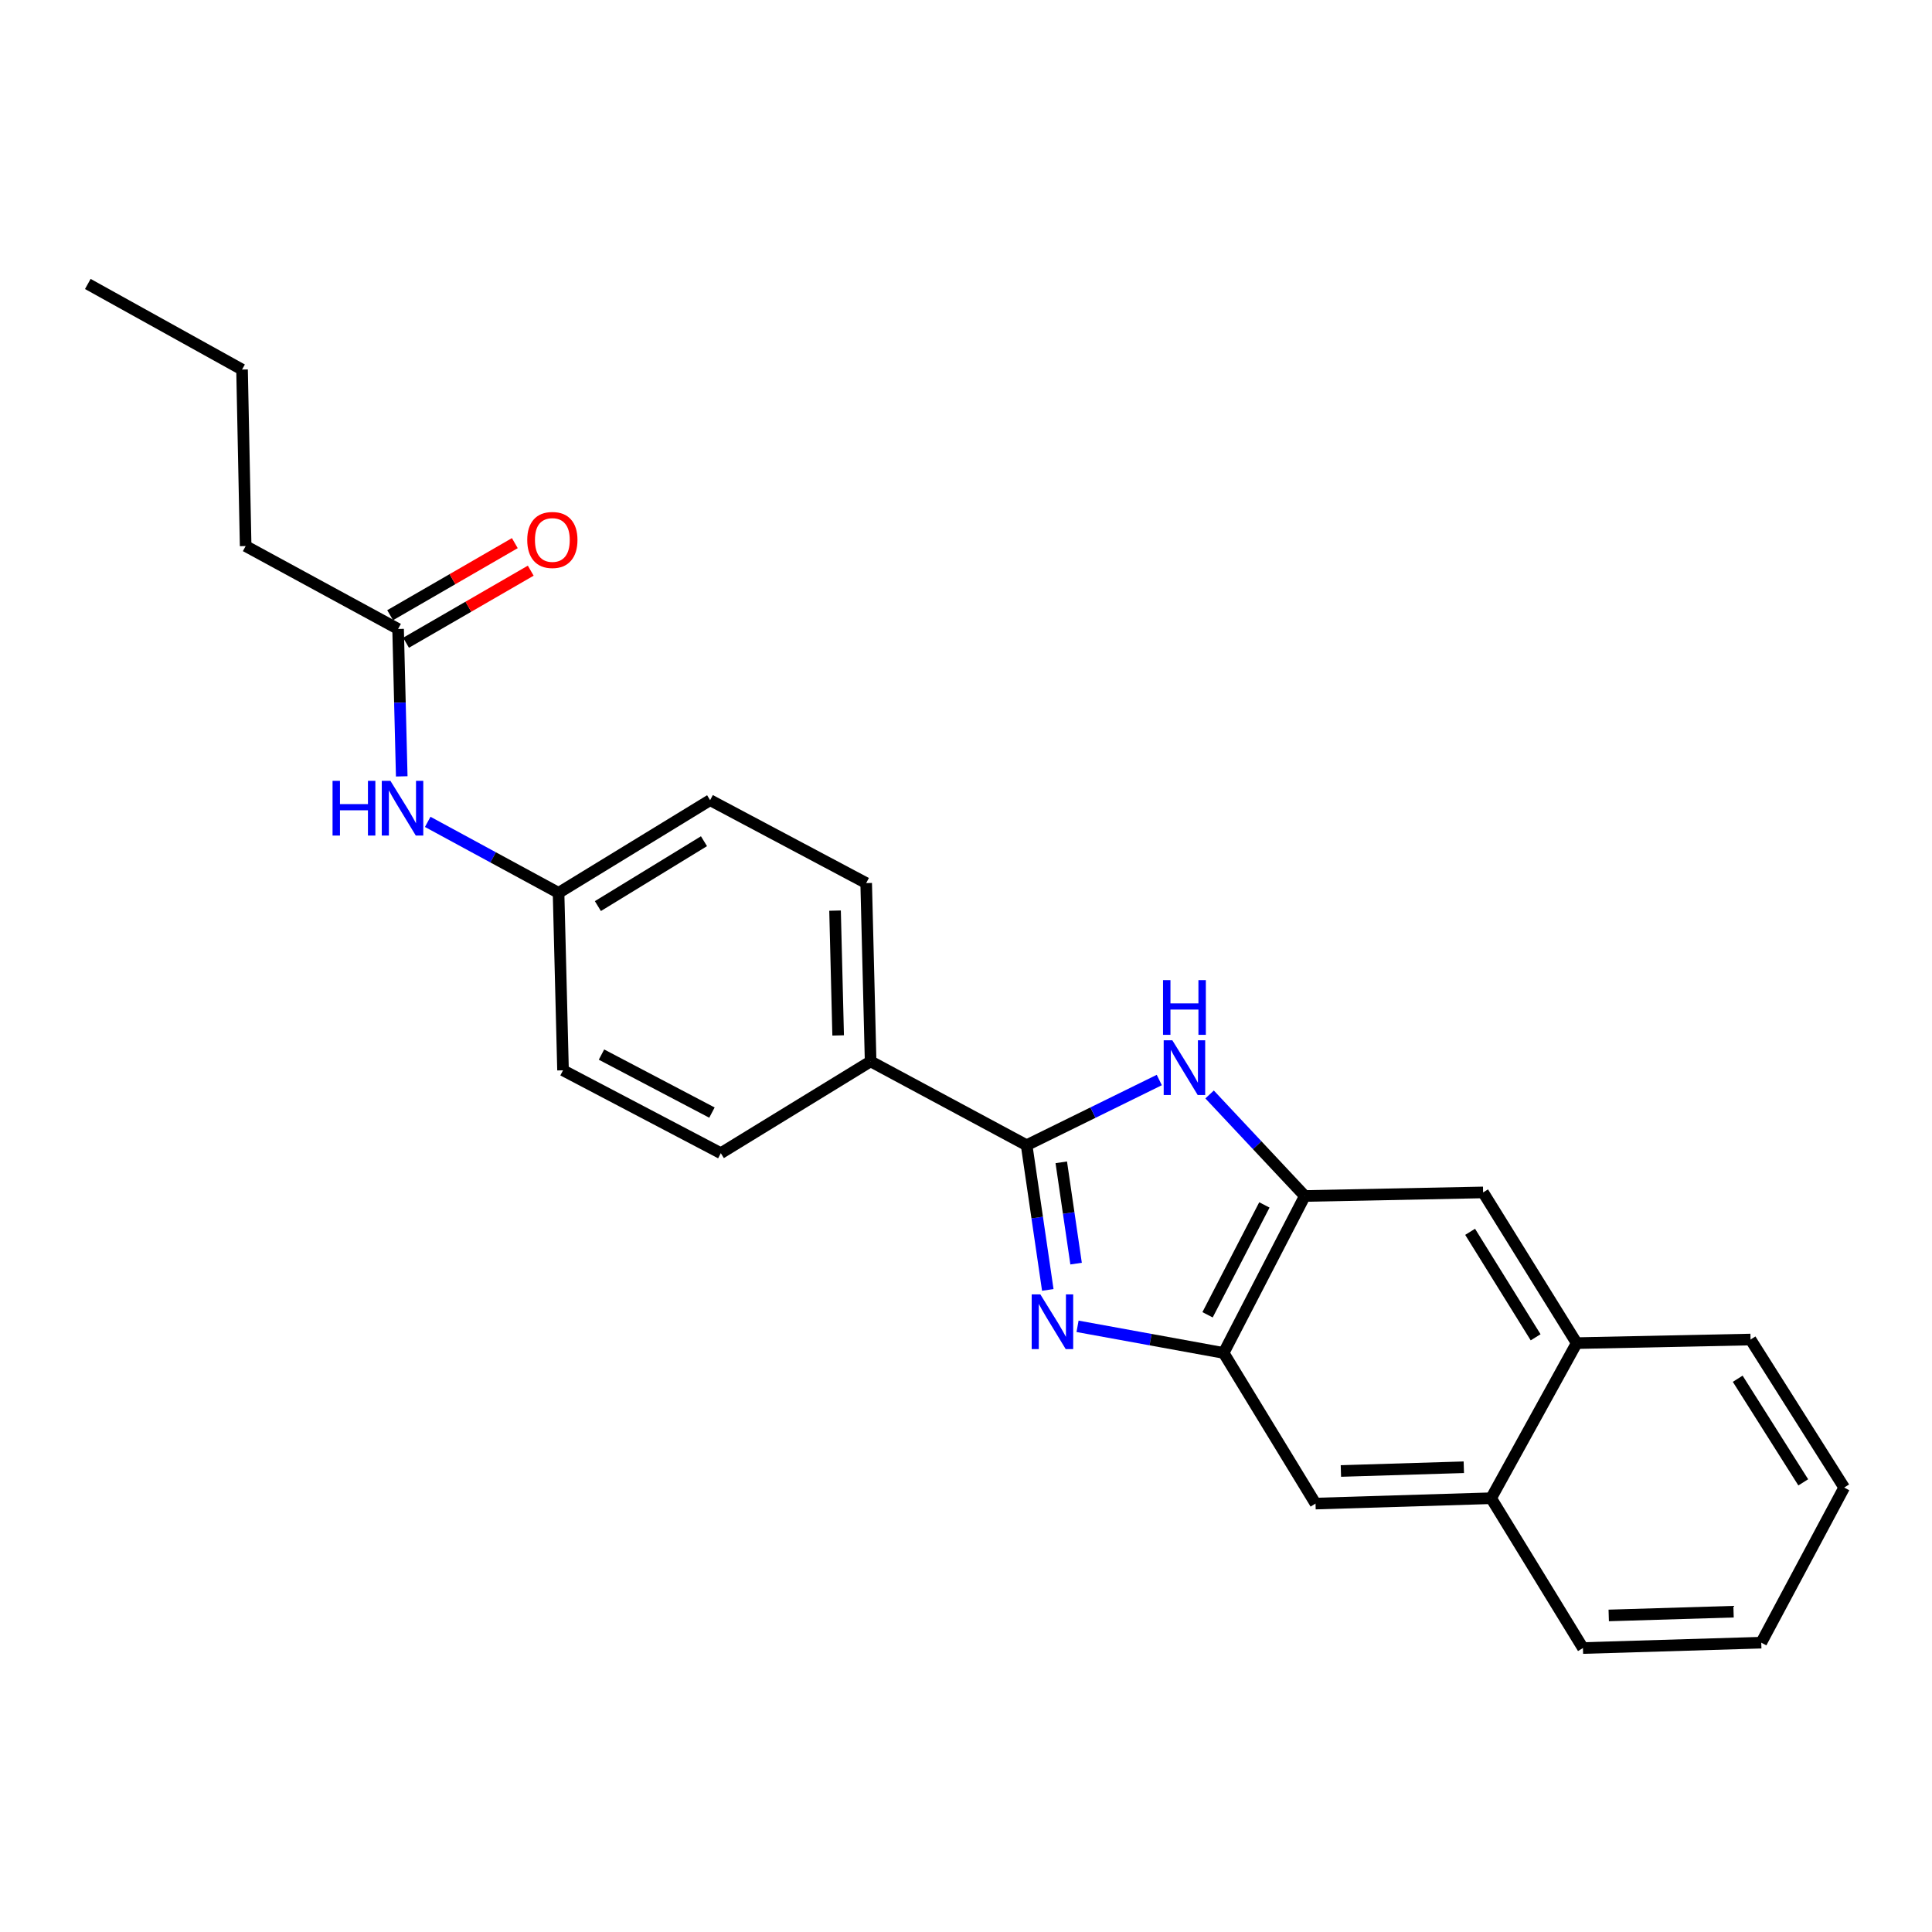<?xml version='1.0' encoding='iso-8859-1'?>
<svg version='1.1' baseProfile='full'
              xmlns='http://www.w3.org/2000/svg'
                      xmlns:rdkit='http://www.rdkit.org/xml'
                      xmlns:xlink='http://www.w3.org/1999/xlink'
                  xml:space='preserve'
width='1000px' height='1000px' viewBox='0 0 1000 1000'>
<!-- END OF HEADER -->
<rect style='opacity:1.0;fill:#FFFFFF;stroke:none' width='1000' height='1000' x='0' y='0'> </rect>
<path class='bond-0' d='M 542.335,667.662 L 536.857,630.211' style='fill:none;fill-rule:evenodd;stroke:#0000FF;stroke-width:6px;stroke-linecap:butt;stroke-linejoin:miter;stroke-opacity:1' />
<path class='bond-0' d='M 536.857,630.211 L 531.38,592.76' style='fill:none;fill-rule:evenodd;stroke:#000000;stroke-width:6px;stroke-linecap:butt;stroke-linejoin:miter;stroke-opacity:1' />
<path class='bond-0' d='M 556.981,654.044 L 553.147,627.829' style='fill:none;fill-rule:evenodd;stroke:#0000FF;stroke-width:6px;stroke-linecap:butt;stroke-linejoin:miter;stroke-opacity:1' />
<path class='bond-0' d='M 553.147,627.829 L 549.313,601.613' style='fill:none;fill-rule:evenodd;stroke:#000000;stroke-width:6px;stroke-linecap:butt;stroke-linejoin:miter;stroke-opacity:1' />
<path class='bond-2' d='M 557.735,686.499 L 595.543,693.39' style='fill:none;fill-rule:evenodd;stroke:#0000FF;stroke-width:6px;stroke-linecap:butt;stroke-linejoin:miter;stroke-opacity:1' />
<path class='bond-2' d='M 595.543,693.39 L 633.351,700.282' style='fill:none;fill-rule:evenodd;stroke:#000000;stroke-width:6px;stroke-linecap:butt;stroke-linejoin:miter;stroke-opacity:1' />
<path class='bond-1' d='M 531.38,592.76 L 565.715,575.887' style='fill:none;fill-rule:evenodd;stroke:#000000;stroke-width:6px;stroke-linecap:butt;stroke-linejoin:miter;stroke-opacity:1' />
<path class='bond-1' d='M 565.715,575.887 L 600.049,559.014' style='fill:none;fill-rule:evenodd;stroke:#0000FF;stroke-width:6px;stroke-linecap:butt;stroke-linejoin:miter;stroke-opacity:1' />
<path class='bond-6' d='M 531.38,592.76 L 450.629,549.371' style='fill:none;fill-rule:evenodd;stroke:#000000;stroke-width:6px;stroke-linecap:butt;stroke-linejoin:miter;stroke-opacity:1' />
<path class='bond-24' d='M 626.082,566.496 L 650.725,592.771' style='fill:none;fill-rule:evenodd;stroke:#0000FF;stroke-width:6px;stroke-linecap:butt;stroke-linejoin:miter;stroke-opacity:1' />
<path class='bond-24' d='M 650.725,592.771 L 675.368,619.046' style='fill:none;fill-rule:evenodd;stroke:#000000;stroke-width:6px;stroke-linecap:butt;stroke-linejoin:miter;stroke-opacity:1' />
<path class='bond-3' d='M 633.351,700.282 L 675.368,619.046' style='fill:none;fill-rule:evenodd;stroke:#000000;stroke-width:6px;stroke-linecap:butt;stroke-linejoin:miter;stroke-opacity:1' />
<path class='bond-3' d='M 625.031,680.534 L 654.443,623.668' style='fill:none;fill-rule:evenodd;stroke:#000000;stroke-width:6px;stroke-linecap:butt;stroke-linejoin:miter;stroke-opacity:1' />
<path class='bond-4' d='M 633.351,700.282 L 680.911,778.253' style='fill:none;fill-rule:evenodd;stroke:#000000;stroke-width:6px;stroke-linecap:butt;stroke-linejoin:miter;stroke-opacity:1' />
<path class='bond-5' d='M 675.368,619.046 L 767.653,617.199' style='fill:none;fill-rule:evenodd;stroke:#000000;stroke-width:6px;stroke-linecap:butt;stroke-linejoin:miter;stroke-opacity:1' />
<path class='bond-9' d='M 680.911,778.253 L 771.805,775.482' style='fill:none;fill-rule:evenodd;stroke:#000000;stroke-width:6px;stroke-linecap:butt;stroke-linejoin:miter;stroke-opacity:1' />
<path class='bond-9' d='M 694.043,761.382 L 757.669,759.442' style='fill:none;fill-rule:evenodd;stroke:#000000;stroke-width:6px;stroke-linecap:butt;stroke-linejoin:miter;stroke-opacity:1' />
<path class='bond-25' d='M 767.653,617.199 L 816.091,695.197' style='fill:none;fill-rule:evenodd;stroke:#000000;stroke-width:6px;stroke-linecap:butt;stroke-linejoin:miter;stroke-opacity:1' />
<path class='bond-25' d='M 760.933,637.584 L 794.84,692.183' style='fill:none;fill-rule:evenodd;stroke:#000000;stroke-width:6px;stroke-linecap:butt;stroke-linejoin:miter;stroke-opacity:1' />
<path class='bond-12' d='M 450.629,549.371 L 448.333,457.086' style='fill:none;fill-rule:evenodd;stroke:#000000;stroke-width:6px;stroke-linecap:butt;stroke-linejoin:miter;stroke-opacity:1' />
<path class='bond-12' d='M 433.827,535.938 L 432.22,471.338' style='fill:none;fill-rule:evenodd;stroke:#000000;stroke-width:6px;stroke-linecap:butt;stroke-linejoin:miter;stroke-opacity:1' />
<path class='bond-13' d='M 450.629,549.371 L 373.097,596.885' style='fill:none;fill-rule:evenodd;stroke:#000000;stroke-width:6px;stroke-linecap:butt;stroke-linejoin:miter;stroke-opacity:1' />
<path class='bond-7' d='M 206.052,325.555 L 206.996,363.7' style='fill:none;fill-rule:evenodd;stroke:#000000;stroke-width:6px;stroke-linecap:butt;stroke-linejoin:miter;stroke-opacity:1' />
<path class='bond-7' d='M 206.996,363.7 L 207.94,401.845' style='fill:none;fill-rule:evenodd;stroke:#0000FF;stroke-width:6px;stroke-linecap:butt;stroke-linejoin:miter;stroke-opacity:1' />
<path class='bond-11' d='M 210.171,332.682 L 242.441,314.03' style='fill:none;fill-rule:evenodd;stroke:#000000;stroke-width:6px;stroke-linecap:butt;stroke-linejoin:miter;stroke-opacity:1' />
<path class='bond-11' d='M 242.441,314.03 L 274.711,295.377' style='fill:none;fill-rule:evenodd;stroke:#FF0000;stroke-width:6px;stroke-linecap:butt;stroke-linejoin:miter;stroke-opacity:1' />
<path class='bond-11' d='M 201.933,318.429 L 234.203,299.776' style='fill:none;fill-rule:evenodd;stroke:#000000;stroke-width:6px;stroke-linecap:butt;stroke-linejoin:miter;stroke-opacity:1' />
<path class='bond-11' d='M 234.203,299.776 L 266.473,281.124' style='fill:none;fill-rule:evenodd;stroke:#FF0000;stroke-width:6px;stroke-linecap:butt;stroke-linejoin:miter;stroke-opacity:1' />
<path class='bond-17' d='M 206.052,325.555 L 127.148,282.642' style='fill:none;fill-rule:evenodd;stroke:#000000;stroke-width:6px;stroke-linecap:butt;stroke-linejoin:miter;stroke-opacity:1' />
<path class='bond-8' d='M 816.091,695.197 L 771.805,775.482' style='fill:none;fill-rule:evenodd;stroke:#000000;stroke-width:6px;stroke-linecap:butt;stroke-linejoin:miter;stroke-opacity:1' />
<path class='bond-19' d='M 816.091,695.197 L 906.08,693.341' style='fill:none;fill-rule:evenodd;stroke:#000000;stroke-width:6px;stroke-linecap:butt;stroke-linejoin:miter;stroke-opacity:1' />
<path class='bond-18' d='M 771.805,775.482 L 819.329,853.023' style='fill:none;fill-rule:evenodd;stroke:#000000;stroke-width:6px;stroke-linecap:butt;stroke-linejoin:miter;stroke-opacity:1' />
<path class='bond-10' d='M 221.385,425.399 L 255.246,443.771' style='fill:none;fill-rule:evenodd;stroke:#0000FF;stroke-width:6px;stroke-linecap:butt;stroke-linejoin:miter;stroke-opacity:1' />
<path class='bond-10' d='M 255.246,443.771 L 289.108,462.144' style='fill:none;fill-rule:evenodd;stroke:#000000;stroke-width:6px;stroke-linecap:butt;stroke-linejoin:miter;stroke-opacity:1' />
<path class='bond-15' d='M 448.333,457.086 L 367.555,414.163' style='fill:none;fill-rule:evenodd;stroke:#000000;stroke-width:6px;stroke-linecap:butt;stroke-linejoin:miter;stroke-opacity:1' />
<path class='bond-16' d='M 373.097,596.885 L 291.422,553.99' style='fill:none;fill-rule:evenodd;stroke:#000000;stroke-width:6px;stroke-linecap:butt;stroke-linejoin:miter;stroke-opacity:1' />
<path class='bond-16' d='M 368.501,575.876 L 311.328,545.849' style='fill:none;fill-rule:evenodd;stroke:#000000;stroke-width:6px;stroke-linecap:butt;stroke-linejoin:miter;stroke-opacity:1' />
<path class='bond-14' d='M 289.108,462.144 L 291.422,553.99' style='fill:none;fill-rule:evenodd;stroke:#000000;stroke-width:6px;stroke-linecap:butt;stroke-linejoin:miter;stroke-opacity:1' />
<path class='bond-26' d='M 289.108,462.144 L 367.555,414.163' style='fill:none;fill-rule:evenodd;stroke:#000000;stroke-width:6px;stroke-linecap:butt;stroke-linejoin:miter;stroke-opacity:1' />
<path class='bond-26' d='M 309.465,468.991 L 364.378,435.405' style='fill:none;fill-rule:evenodd;stroke:#000000;stroke-width:6px;stroke-linecap:butt;stroke-linejoin:miter;stroke-opacity:1' />
<path class='bond-20' d='M 127.148,282.642 L 125.282,191.281' style='fill:none;fill-rule:evenodd;stroke:#000000;stroke-width:6px;stroke-linecap:butt;stroke-linejoin:miter;stroke-opacity:1' />
<path class='bond-23' d='M 819.329,853.023 L 911.623,850.243' style='fill:none;fill-rule:evenodd;stroke:#000000;stroke-width:6px;stroke-linecap:butt;stroke-linejoin:miter;stroke-opacity:1' />
<path class='bond-23' d='M 832.677,836.15 L 897.283,834.204' style='fill:none;fill-rule:evenodd;stroke:#000000;stroke-width:6px;stroke-linecap:butt;stroke-linejoin:miter;stroke-opacity:1' />
<path class='bond-27' d='M 906.08,693.341 L 954.545,769.958' style='fill:none;fill-rule:evenodd;stroke:#000000;stroke-width:6px;stroke-linecap:butt;stroke-linejoin:miter;stroke-opacity:1' />
<path class='bond-27' d='M 899.437,713.634 L 933.362,767.266' style='fill:none;fill-rule:evenodd;stroke:#000000;stroke-width:6px;stroke-linecap:butt;stroke-linejoin:miter;stroke-opacity:1' />
<path class='bond-21' d='M 125.282,191.281 L 45.455,146.977' style='fill:none;fill-rule:evenodd;stroke:#000000;stroke-width:6px;stroke-linecap:butt;stroke-linejoin:miter;stroke-opacity:1' />
<path class='bond-22' d='M 954.545,769.958 L 911.623,850.243' style='fill:none;fill-rule:evenodd;stroke:#000000;stroke-width:6px;stroke-linecap:butt;stroke-linejoin:miter;stroke-opacity:1' />
<path  class='atom-0' d='M 538.483 669.97
L 547.763 684.97
Q 548.683 686.45, 550.163 689.13
Q 551.643 691.81, 551.723 691.97
L 551.723 669.97
L 555.483 669.97
L 555.483 698.29
L 551.603 698.29
L 541.643 681.89
Q 540.483 679.97, 539.243 677.77
Q 538.043 675.57, 537.683 674.89
L 537.683 698.29
L 534.003 698.29
L 534.003 669.97
L 538.483 669.97
' fill='#0000FF'/>
<path  class='atom-2' d='M 606.805 538.458
L 616.085 553.458
Q 617.005 554.938, 618.485 557.618
Q 619.965 560.298, 620.045 560.458
L 620.045 538.458
L 623.805 538.458
L 623.805 566.778
L 619.925 566.778
L 609.965 550.378
Q 608.805 548.458, 607.565 546.258
Q 606.365 544.058, 606.005 543.378
L 606.005 566.778
L 602.325 566.778
L 602.325 538.458
L 606.805 538.458
' fill='#0000FF'/>
<path  class='atom-2' d='M 601.985 507.306
L 605.825 507.306
L 605.825 519.346
L 620.305 519.346
L 620.305 507.306
L 624.145 507.306
L 624.145 535.626
L 620.305 535.626
L 620.305 522.546
L 605.825 522.546
L 605.825 535.626
L 601.985 535.626
L 601.985 507.306
' fill='#0000FF'/>
<path  class='atom-11' d='M 172.128 404.165
L 175.968 404.165
L 175.968 416.205
L 190.448 416.205
L 190.448 404.165
L 194.288 404.165
L 194.288 432.485
L 190.448 432.485
L 190.448 419.405
L 175.968 419.405
L 175.968 432.485
L 172.128 432.485
L 172.128 404.165
' fill='#0000FF'/>
<path  class='atom-11' d='M 202.088 404.165
L 211.368 419.165
Q 212.288 420.645, 213.768 423.325
Q 215.248 426.005, 215.328 426.165
L 215.328 404.165
L 219.088 404.165
L 219.088 432.485
L 215.208 432.485
L 205.248 416.085
Q 204.088 414.165, 202.848 411.965
Q 201.648 409.765, 201.288 409.085
L 201.288 432.485
L 197.608 432.485
L 197.608 404.165
L 202.088 404.165
' fill='#0000FF'/>
<path  class='atom-12' d='M 272.898 279.484
Q 272.898 272.684, 276.258 268.884
Q 279.618 265.084, 285.898 265.084
Q 292.178 265.084, 295.538 268.884
Q 298.898 272.684, 298.898 279.484
Q 298.898 286.364, 295.498 290.284
Q 292.098 294.164, 285.898 294.164
Q 279.658 294.164, 276.258 290.284
Q 272.898 286.404, 272.898 279.484
M 285.898 290.964
Q 290.218 290.964, 292.538 288.084
Q 294.898 285.164, 294.898 279.484
Q 294.898 273.924, 292.538 271.124
Q 290.218 268.284, 285.898 268.284
Q 281.578 268.284, 279.218 271.084
Q 276.898 273.884, 276.898 279.484
Q 276.898 285.204, 279.218 288.084
Q 281.578 290.964, 285.898 290.964
' fill='#FF0000'/>
</svg>
